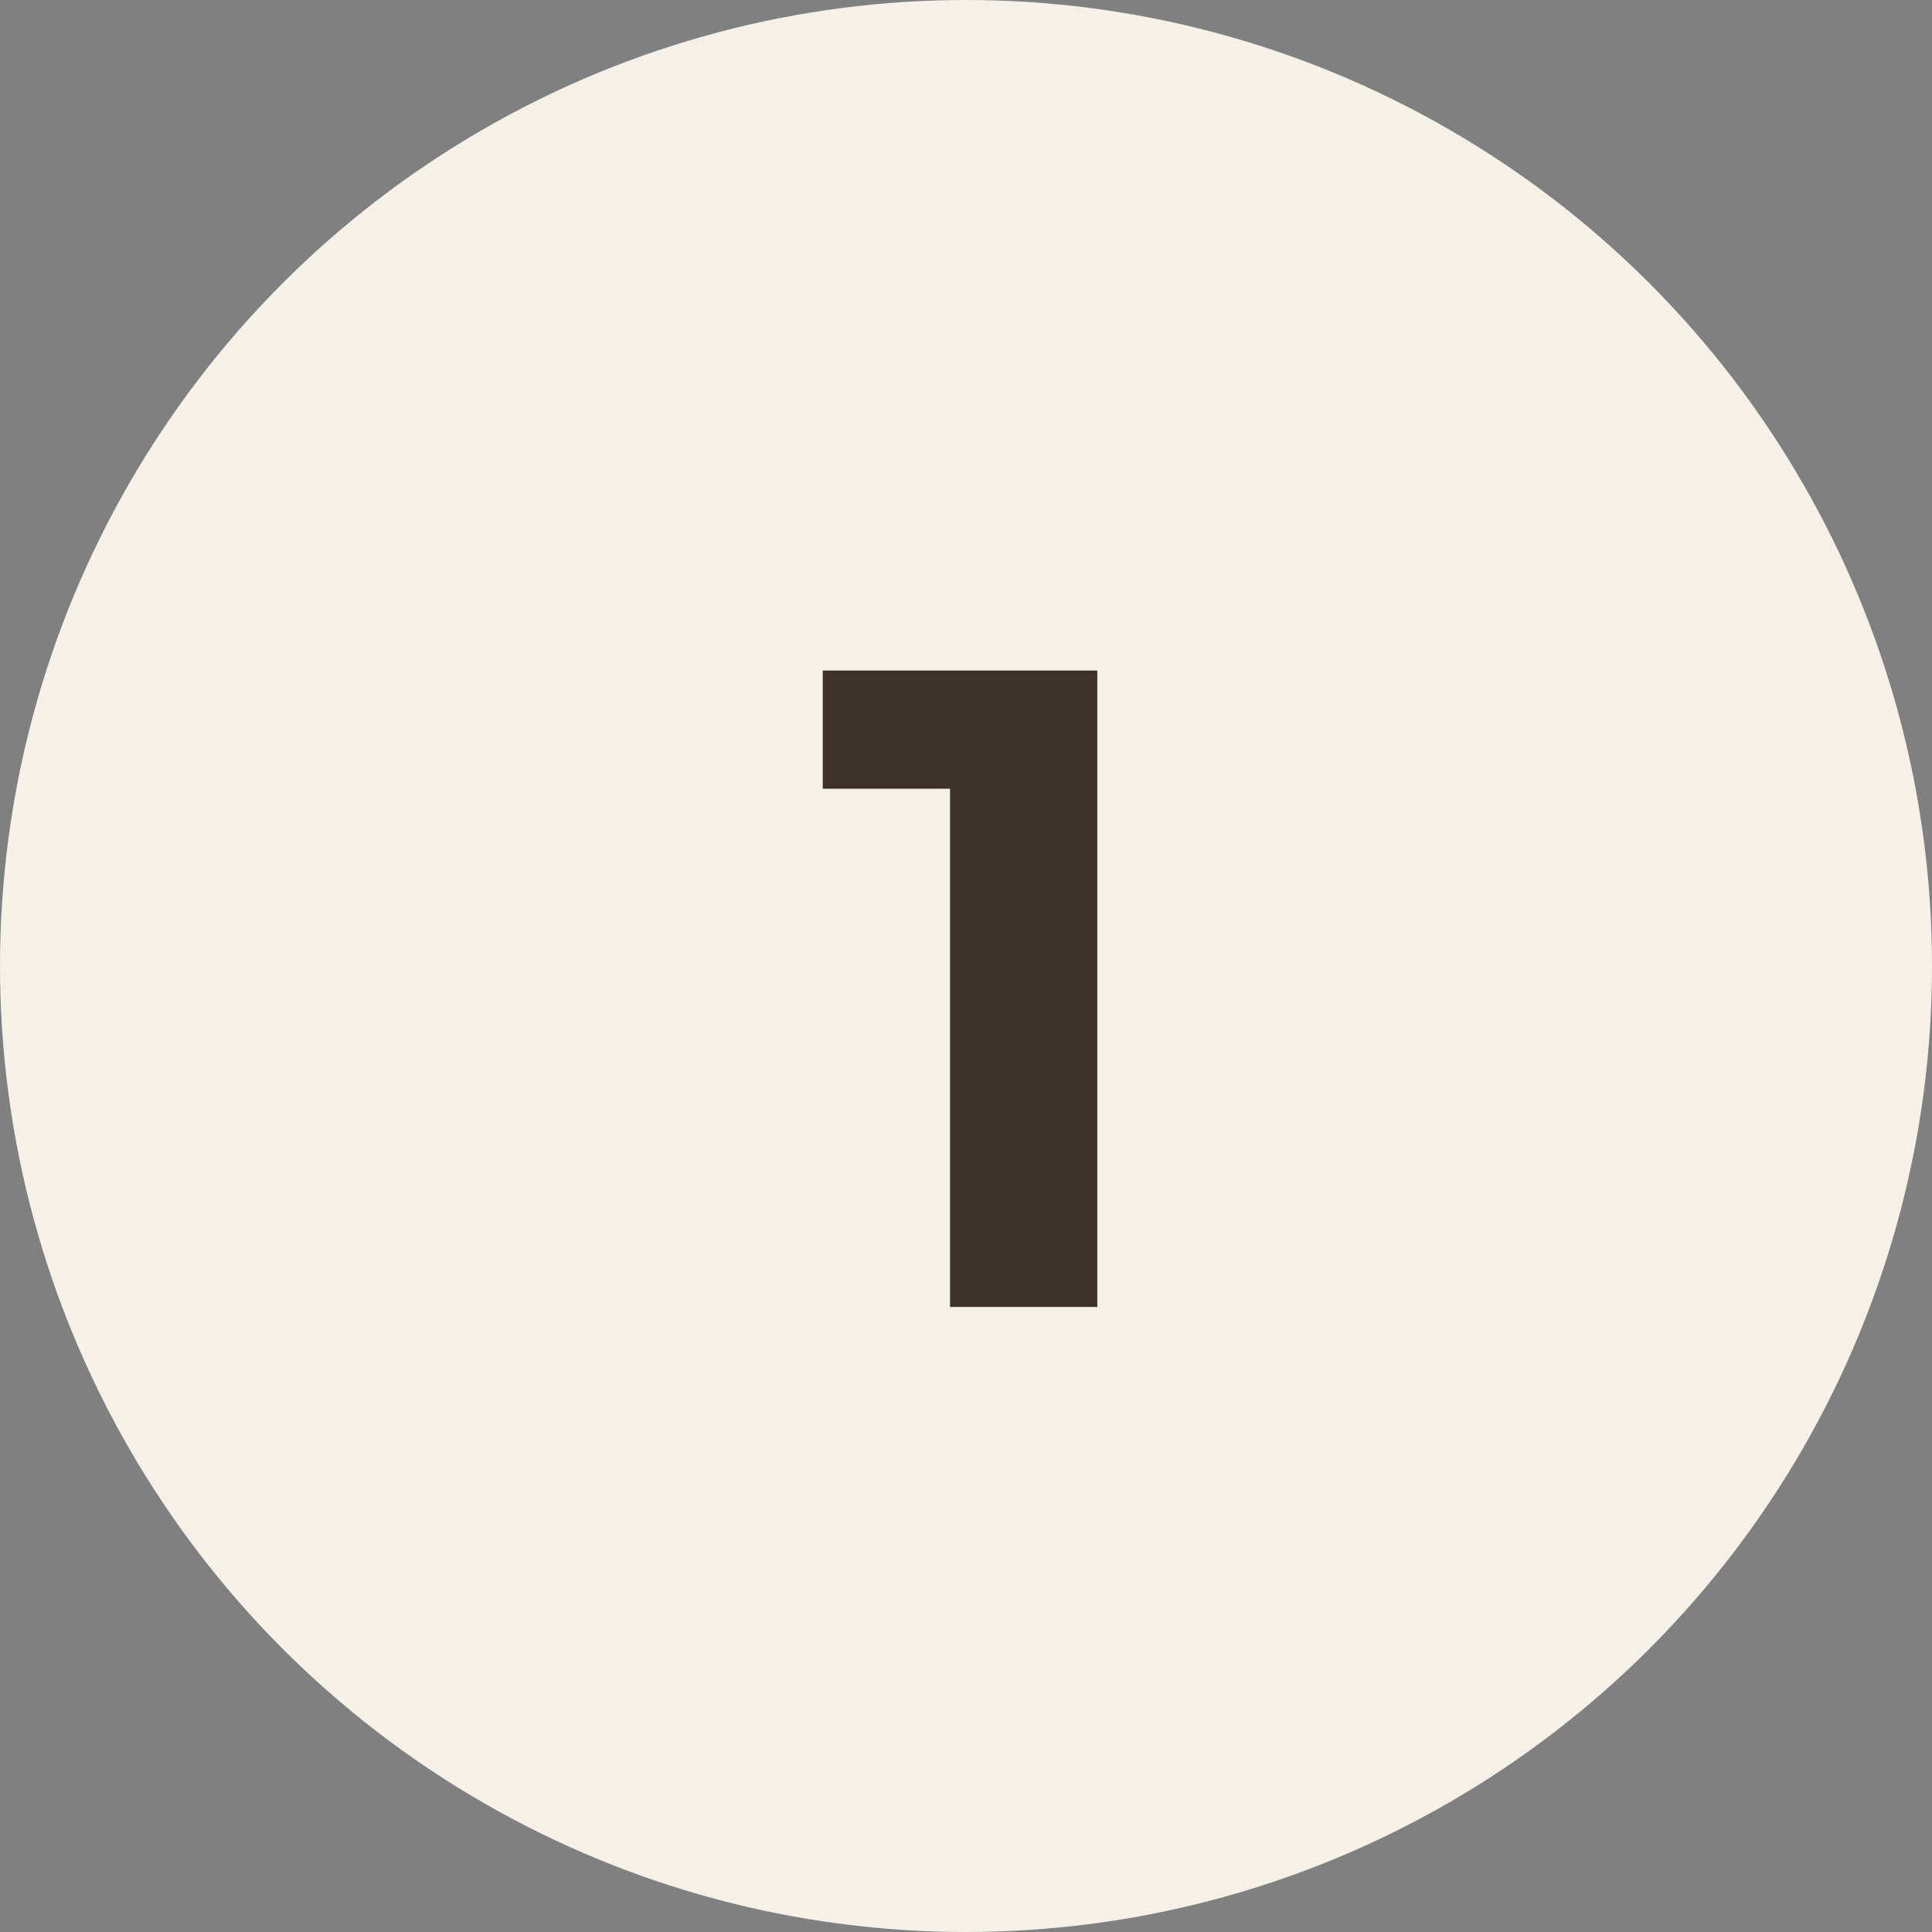 <?xml version="1.0" encoding="UTF-8"?> <svg xmlns="http://www.w3.org/2000/svg" width="34" height="34" viewBox="0 0 34 34" fill="none"><rect x="0" y="0" width="34" height="34" fill="#808080" stroke="none"/><circle cx="17" cy="17" r="17" fill="#F6F1E8"></circle><path d="M16.719 23V12.76L17.839 13.88H14.479V11.8H19.311V23H16.719Z" fill="#3D312B"></path></svg> 